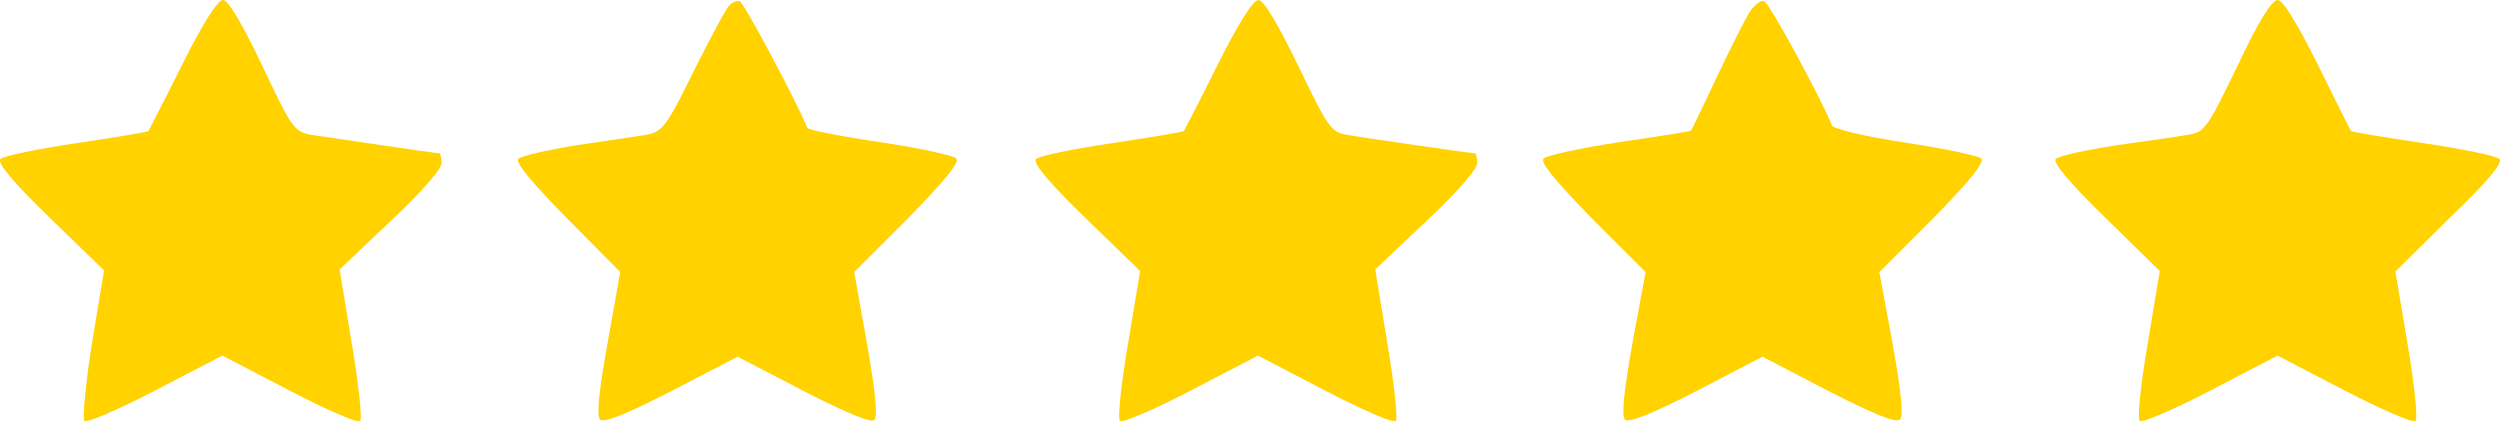<svg xmlns="http://www.w3.org/2000/svg" viewBox="0 0 980 165.18"><defs>
    <style>.cls-1{fill:#ffd200;}</style></defs>
    <title>stars_1</title><g id="Layer_2" data-name="Layer 2"><g id="Layer_1-2" data-name="Layer 1"><path class="cls-1" d="M71.45,25.27c-7,14.08-13,25.68-13.25,26.09-.41.41-13.05,2.49-28.17,4.76C14.71,58.4,1.45,61.09.21,62.33c-1.45,1.45,4.56,8.7,19.26,23L40.8,106,36,134.82c-2.48,15.74-3.73,29.41-2.9,30.24s13.46-4.56,27.75-12l26.3-13.67,26.3,13.67c14.29,7.45,26.92,13,27.75,12,.83-.83-.62-14.5-3.31-30.44l-4.76-29,19.88-18.84c11.81-11,20.09-20.5,20.09-22.78,0-2.07-.41-3.93-1-3.93-1.45,0-42-6-50.32-7.25-6.42-1.24-7.46-2.69-19-27.13C94.85,9.11,89.47,0,87.4,0S79.53,9.11,71.45,25.27Z"/><path class="cls-1" d="M285.59,2.48c-1.24,1.45-7.45,13.05-13.88,25.89-10.56,21.33-12,23.19-18.23,24.44-3.73.62-16.15,2.49-27.54,4.14-11.39,1.86-21.54,4.14-22.78,5.38s5.38,9.32,19.05,23.19l20.92,21.12-5,28c-3.31,18.64-4.35,28.37-2.9,29.82s10.56-2.28,28-11.18l25.89-13.45L315,153.25c16.57,8.49,26.51,12.63,27.75,11.39,1.45-1.45.21-12-2.9-30l-5-28L356,85.53c14.91-15.33,20.3-22,18.85-23.4-1.24-1.24-14.7-4.14-30-6.42s-28-4.76-28.37-5.59C311.69,38.73,291.6,1,289.94.42A5.14,5.14,0,0,0,285.59,2.48Z"/><path class="cls-1" d="M477.37,25.27c-7,14.08-13.05,25.68-13.25,26.09-.41.41-13.05,2.49-28.17,4.76-15.33,2.28-28.58,5-29.82,6.21-1.45,1.45,4.56,8.7,19.26,23l21.54,20.92-4.76,28.58c-2.69,15.74-4.14,29.41-3.11,30.24.83.83,13.46-4.56,27.75-12l26.3-13.67,26.3,13.67c14.29,7.45,26.92,13,27.75,12,.83-.83-.62-14.5-3.31-30.44l-4.76-29L559,86.79c11.8-11,20.09-20.5,20.09-22.78,0-2.07-.42-3.93-1-3.93-1.45,0-42-5.8-50.12-7.25-6.21-1-7.46-2.9-19-26.92C500.77,9.13,495.39,0,493.32,0S485.44,9.11,477.37,25.27Z"/><path class="cls-1" d="M685.91,4.56c-1.66,2.69-7.46,14.08-12.84,25.47S663.13,51,662.92,51.15c-.21.41-12.63,2.28-28,4.56-15.12,2.28-28.58,5.18-29.82,6.42-1.45,1.45,3.94,8.08,18.85,23.4l21.13,21.12-5.18,28c-3.31,18.64-4.35,28.37-2.9,29.82s10.56-2.28,28-11.18l25.89-13.46,25.89,13.46c17.4,8.91,26.51,12.63,28,11.18s.42-11.18-2.9-29.82l-5.18-28,21.13-21.12c14.08-14.29,20.29-22,18.85-23.4-1-1-14.5-3.93-29.82-6.21-16.15-2.49-28.37-5.38-28.79-6.83C714.92,40.6,693.59,1,691.52.42,690.27,0,687.78,1.86,685.91,4.56Z"/><path class="cls-1" d="M877.07,25.89c-11.6,24-12.84,25.89-19.05,26.92-3.73.62-16.36,2.49-28.37,4.14-12,1.86-22.57,4.14-23.82,5.38s5.18,9.11,19.47,23l21.33,20.92-4.76,28.58c-2.69,15.74-4.14,29.41-3.11,30.24.83.83,13.46-4.56,27.75-12l26.3-13.67,26.3,13.67c14.29,7.45,26.92,12.84,27.75,12,1-.83-.41-14.5-3.11-30.24L939,106.45l21.33-21.12c14.91-14.29,20.92-21.54,19.47-23-1.24-1.24-14.5-3.93-29.82-6.21-15.12-2.28-28-4.35-28.37-4.76s-6.21-12.22-13.05-26.09C900.27,8.71,894.88,0,892.81,0,890.53,0,885.14,8.7,877.07,25.89Z"/></g></g></svg>